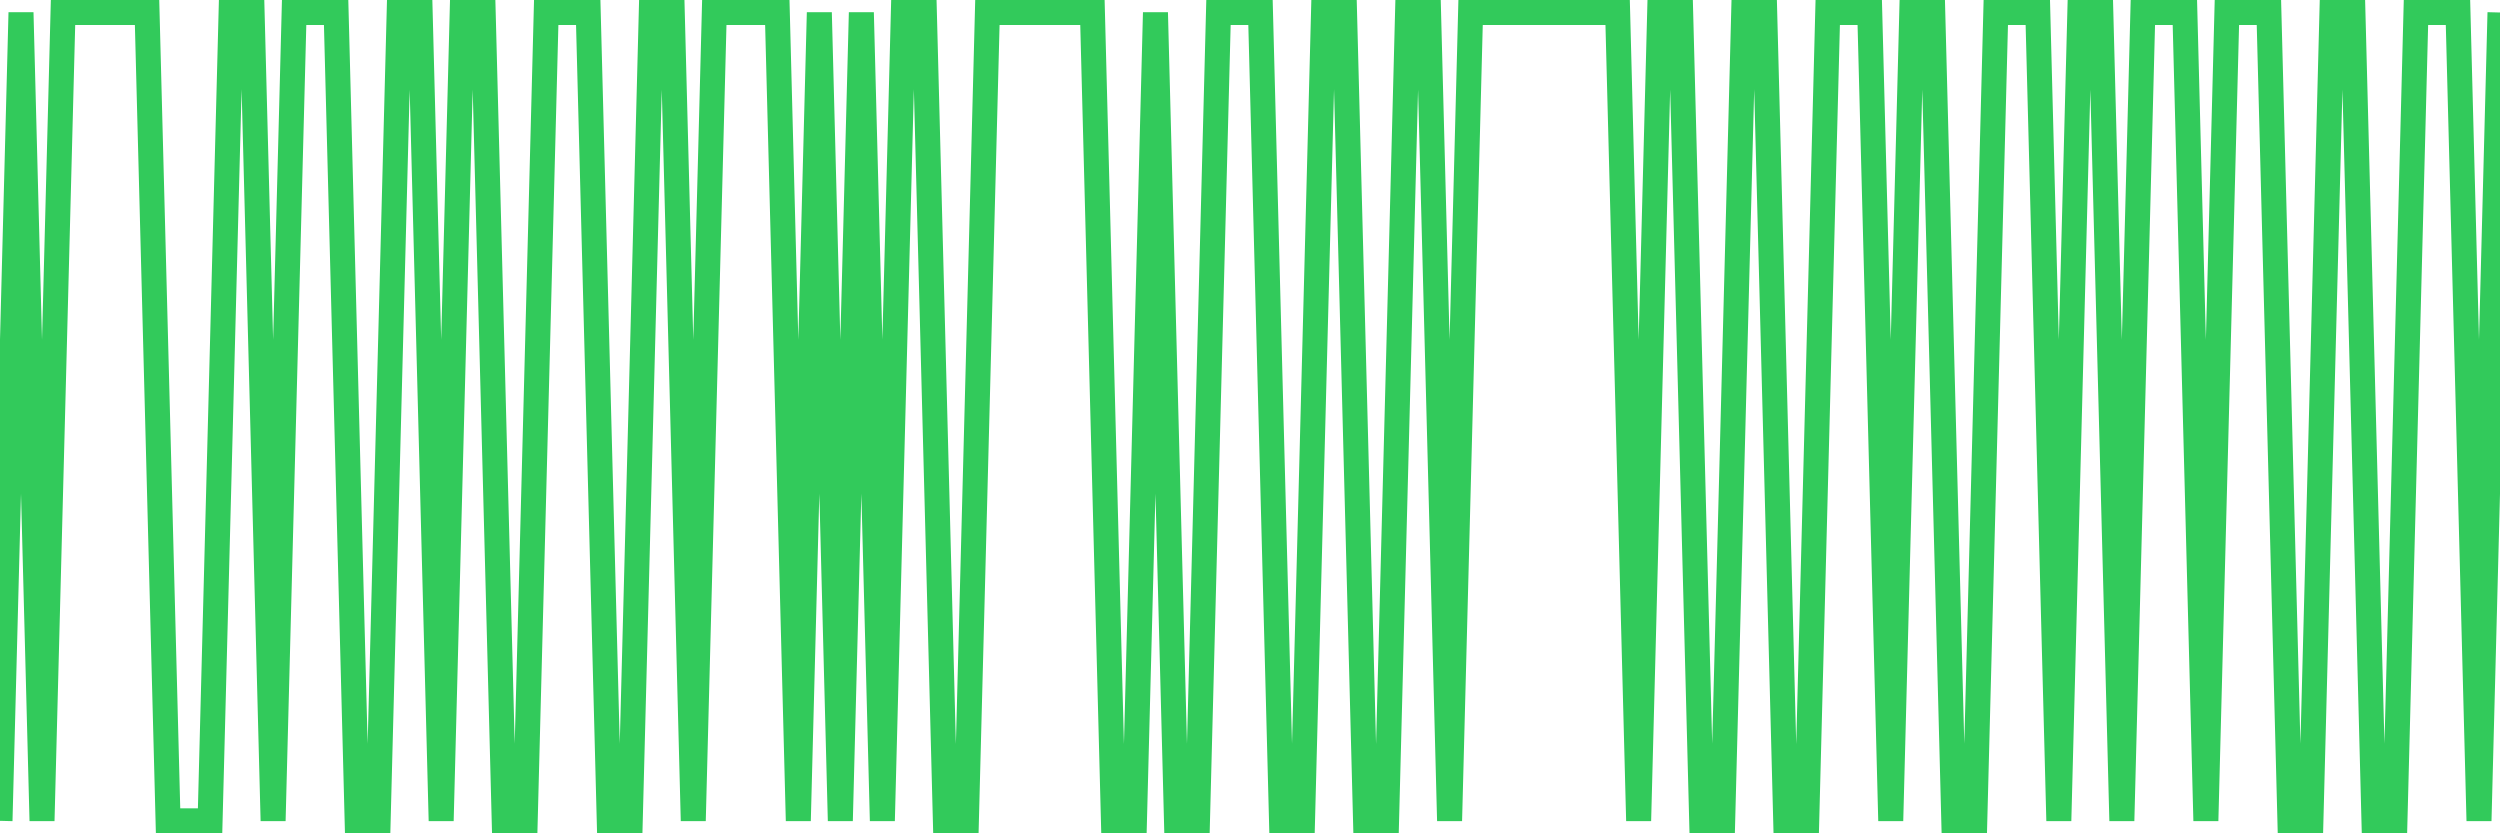 <svg
  xmlns="http://www.w3.org/2000/svg"
  xmlns:xlink="http://www.w3.org/1999/xlink"
  width="120"
  height="40"
  viewBox="0 0 120 40"
  preserveAspectRatio="none"
>
  <polyline
    points="0,39.4 1.008,0.6 2.017,39.4 3.025,0.6 4.034,0.6 5.042,0.6 6.05,0.6 7.059,0.6 8.067,39.4 9.076,39.4 10.084,39.4 11.092,0.6 12.101,0.6 13.109,39.4 14.118,0.6 15.126,0.6 16.134,0.6 17.143,39.4 18.151,39.4 19.16,0.6 20.168,0.6 21.176,39.4 22.185,0.6 23.193,0.6 24.202,39.4 25.21,39.4 26.218,0.6 27.227,0.6 28.235,0.6 29.244,39.4 30.252,39.4 31.261,0.6 32.269,0.6 33.277,39.4 34.286,0.6 35.294,0.6 36.303,0.6 37.311,0.6 38.319,39.4 39.328,0.6 40.336,39.4 41.345,0.6 42.353,39.4 43.361,0.6 44.37,0.6 45.378,39.4 46.387,39.4 47.395,0.6 48.403,0.6 49.412,0.6 50.42,0.6 51.429,0.6 52.437,0.6 53.445,39.4 54.454,39.4 55.462,0.6 56.471,39.4 57.479,39.4 58.487,0.6 59.496,0.6 60.504,0.6 61.513,39.4 62.521,39.4 63.529,0.6 64.538,0.6 65.546,39.4 66.555,39.4 67.563,0.6 68.571,0.6 69.58,39.4 70.588,0.6 71.597,0.6 72.605,0.6 73.613,0.6 74.622,0.6 75.63,0.6 76.639,0.6 77.647,0.6 78.655,39.4 79.664,0.6 80.672,0.6 81.681,39.4 82.689,39.4 83.697,0.6 84.706,0.6 85.714,39.4 86.723,39.4 87.731,0.6 88.739,0.6 89.748,0.6 90.756,39.4 91.765,0.6 92.773,0.6 93.782,39.4 94.79,39.4 95.798,0.6 96.807,0.6 97.815,0.6 98.824,39.4 99.832,0.6 100.84,0.6 101.849,39.4 102.857,0.6 103.866,0.6 104.874,0.6 105.882,39.4 106.891,0.6 107.899,0.6 108.908,0.6 109.916,39.4 110.924,39.4 111.933,0.6 112.941,0.6 113.95,39.4 114.958,39.4 115.966,0.6 116.975,0.6 117.983,0.6 118.992,39.4 120,0.6"
    fill="none"
    stroke="#32ca5b"
    stroke-width="1.2"
  >
  </polyline>
</svg>